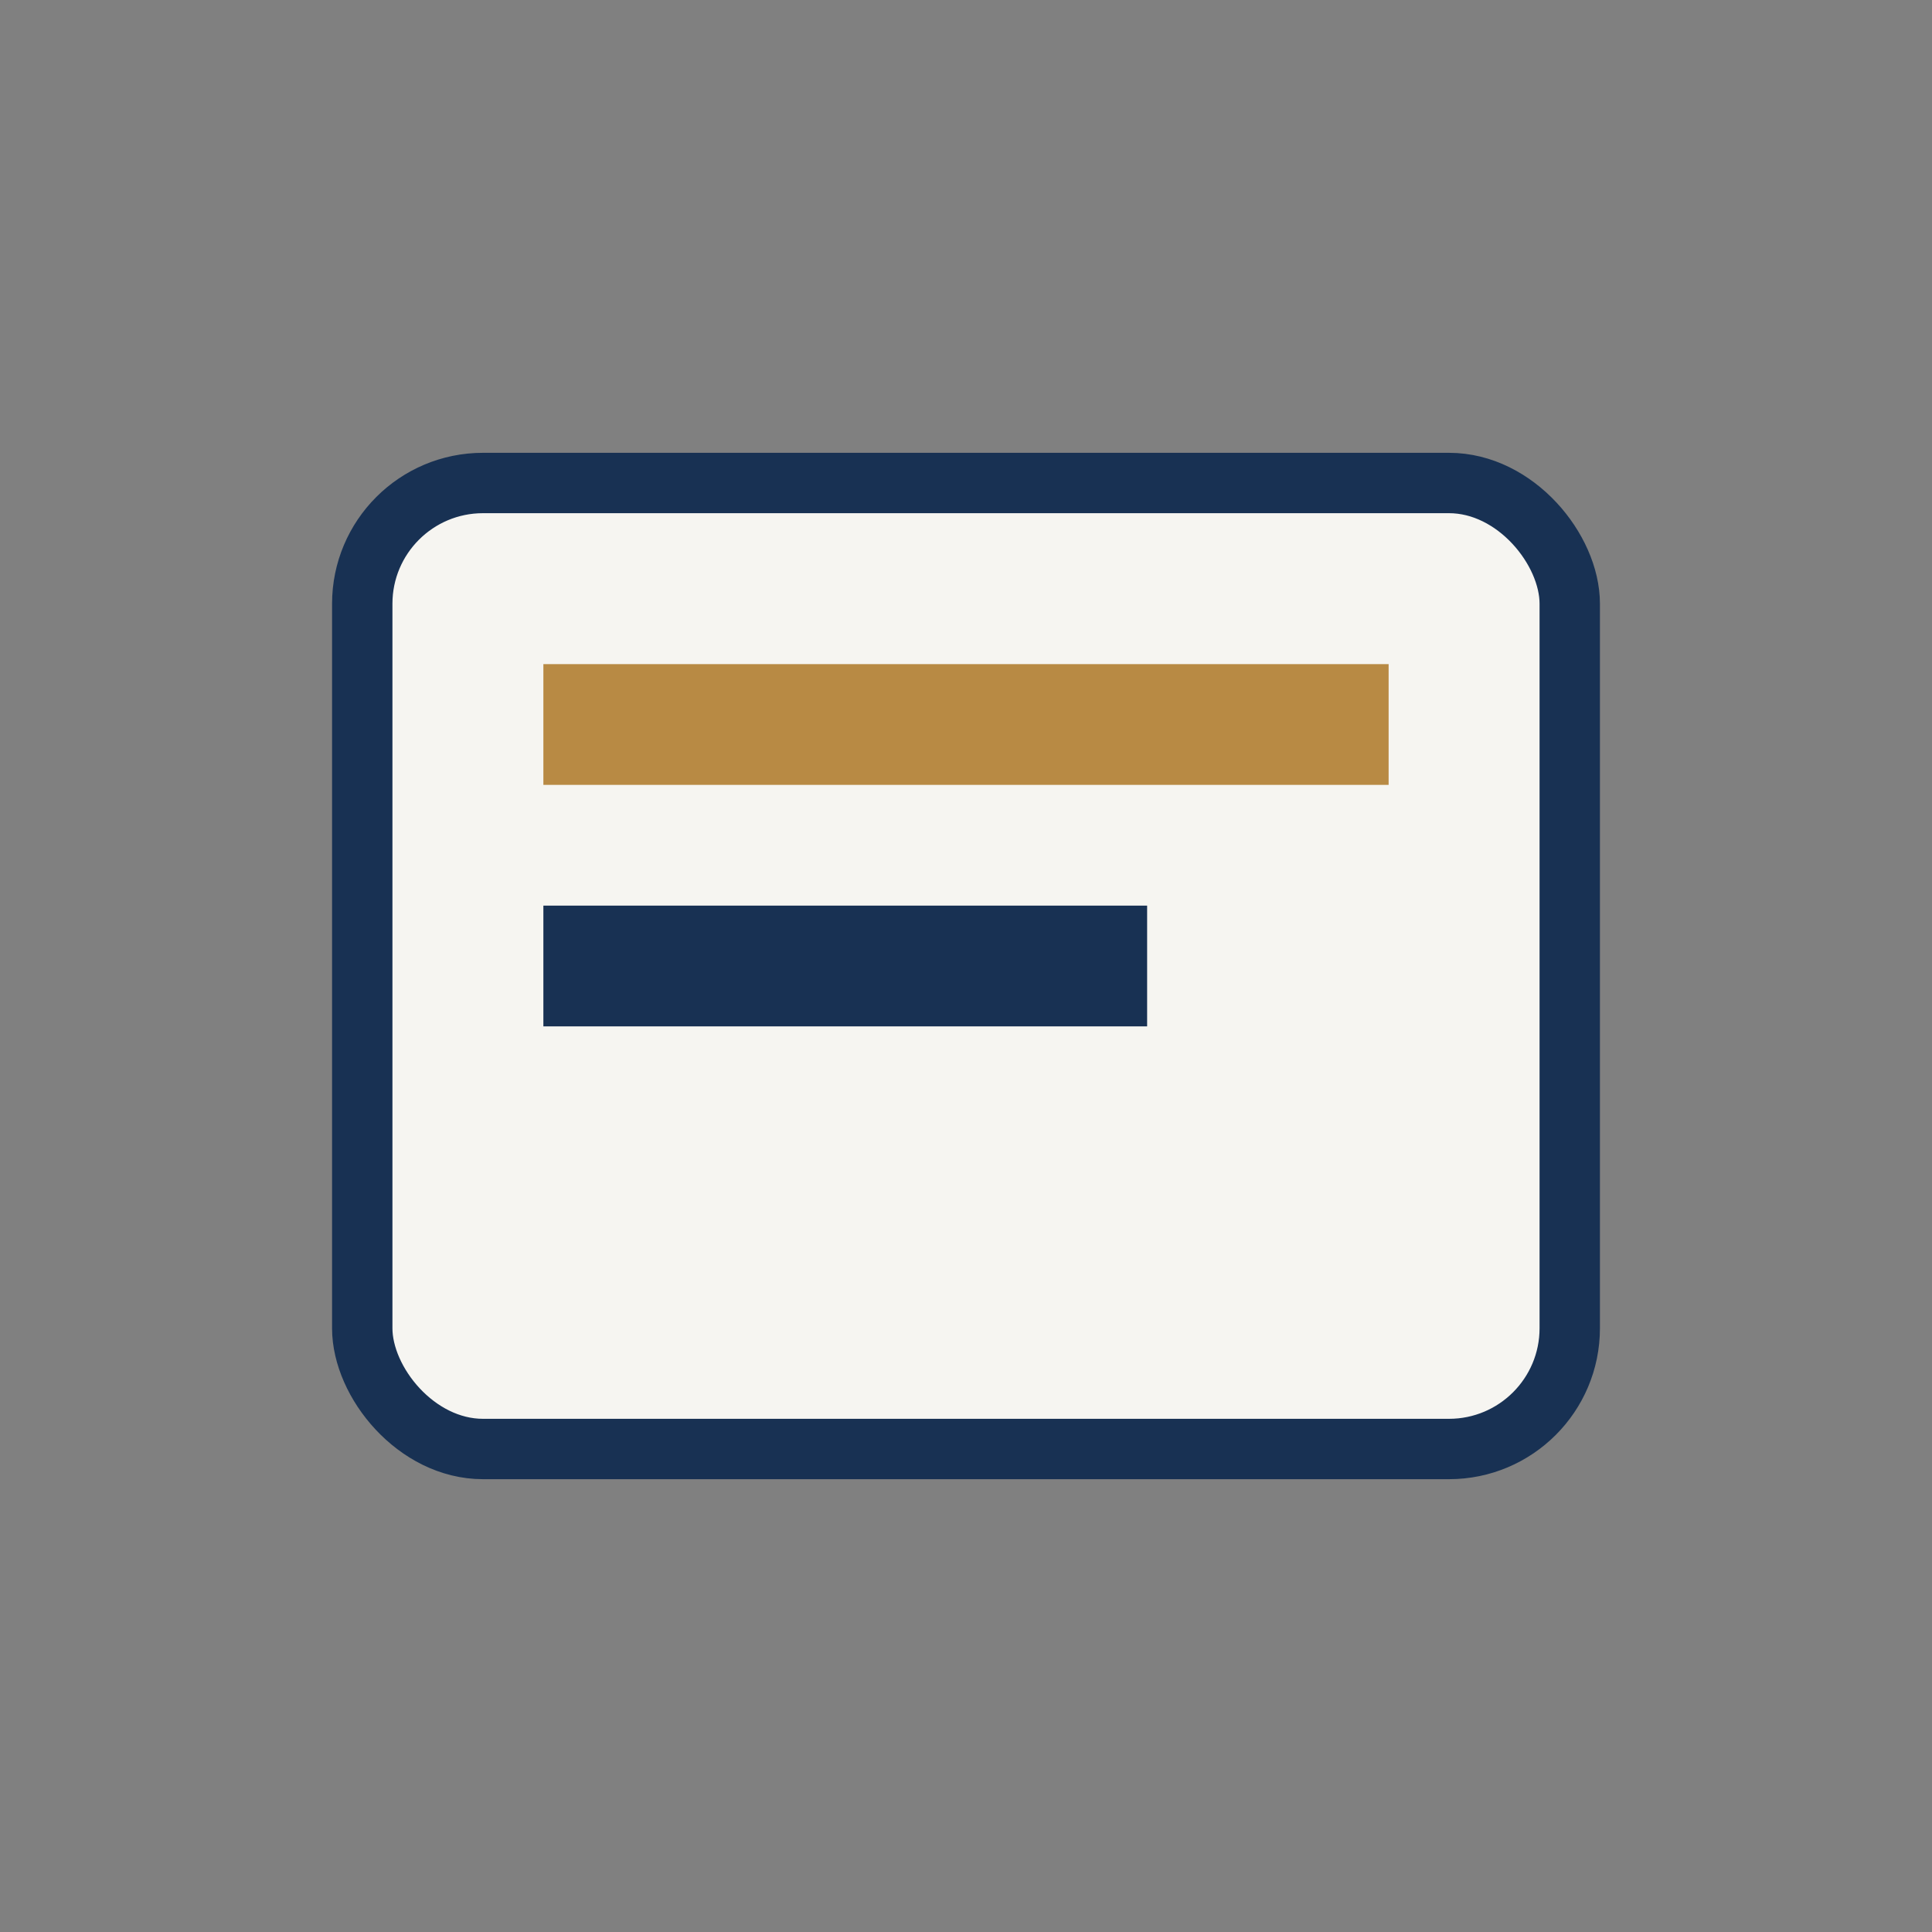 <?xml version="1.0" encoding="UTF-8"?>
<svg xmlns="http://www.w3.org/2000/svg" width="32" height="32" viewBox="0 0 32 32"><rect x="0" y="0" width="32" height="32" fill="#808080" stroke="none"/><rect x="6" y="8" width="20" height="16" rx="2" fill="#F6F5F1" stroke="#183153"/><rect x="9" y="11" width="14" height="2" fill="#B88A44"/><rect x="9" y="15" width="10" height="2" fill="#183153"/></svg>